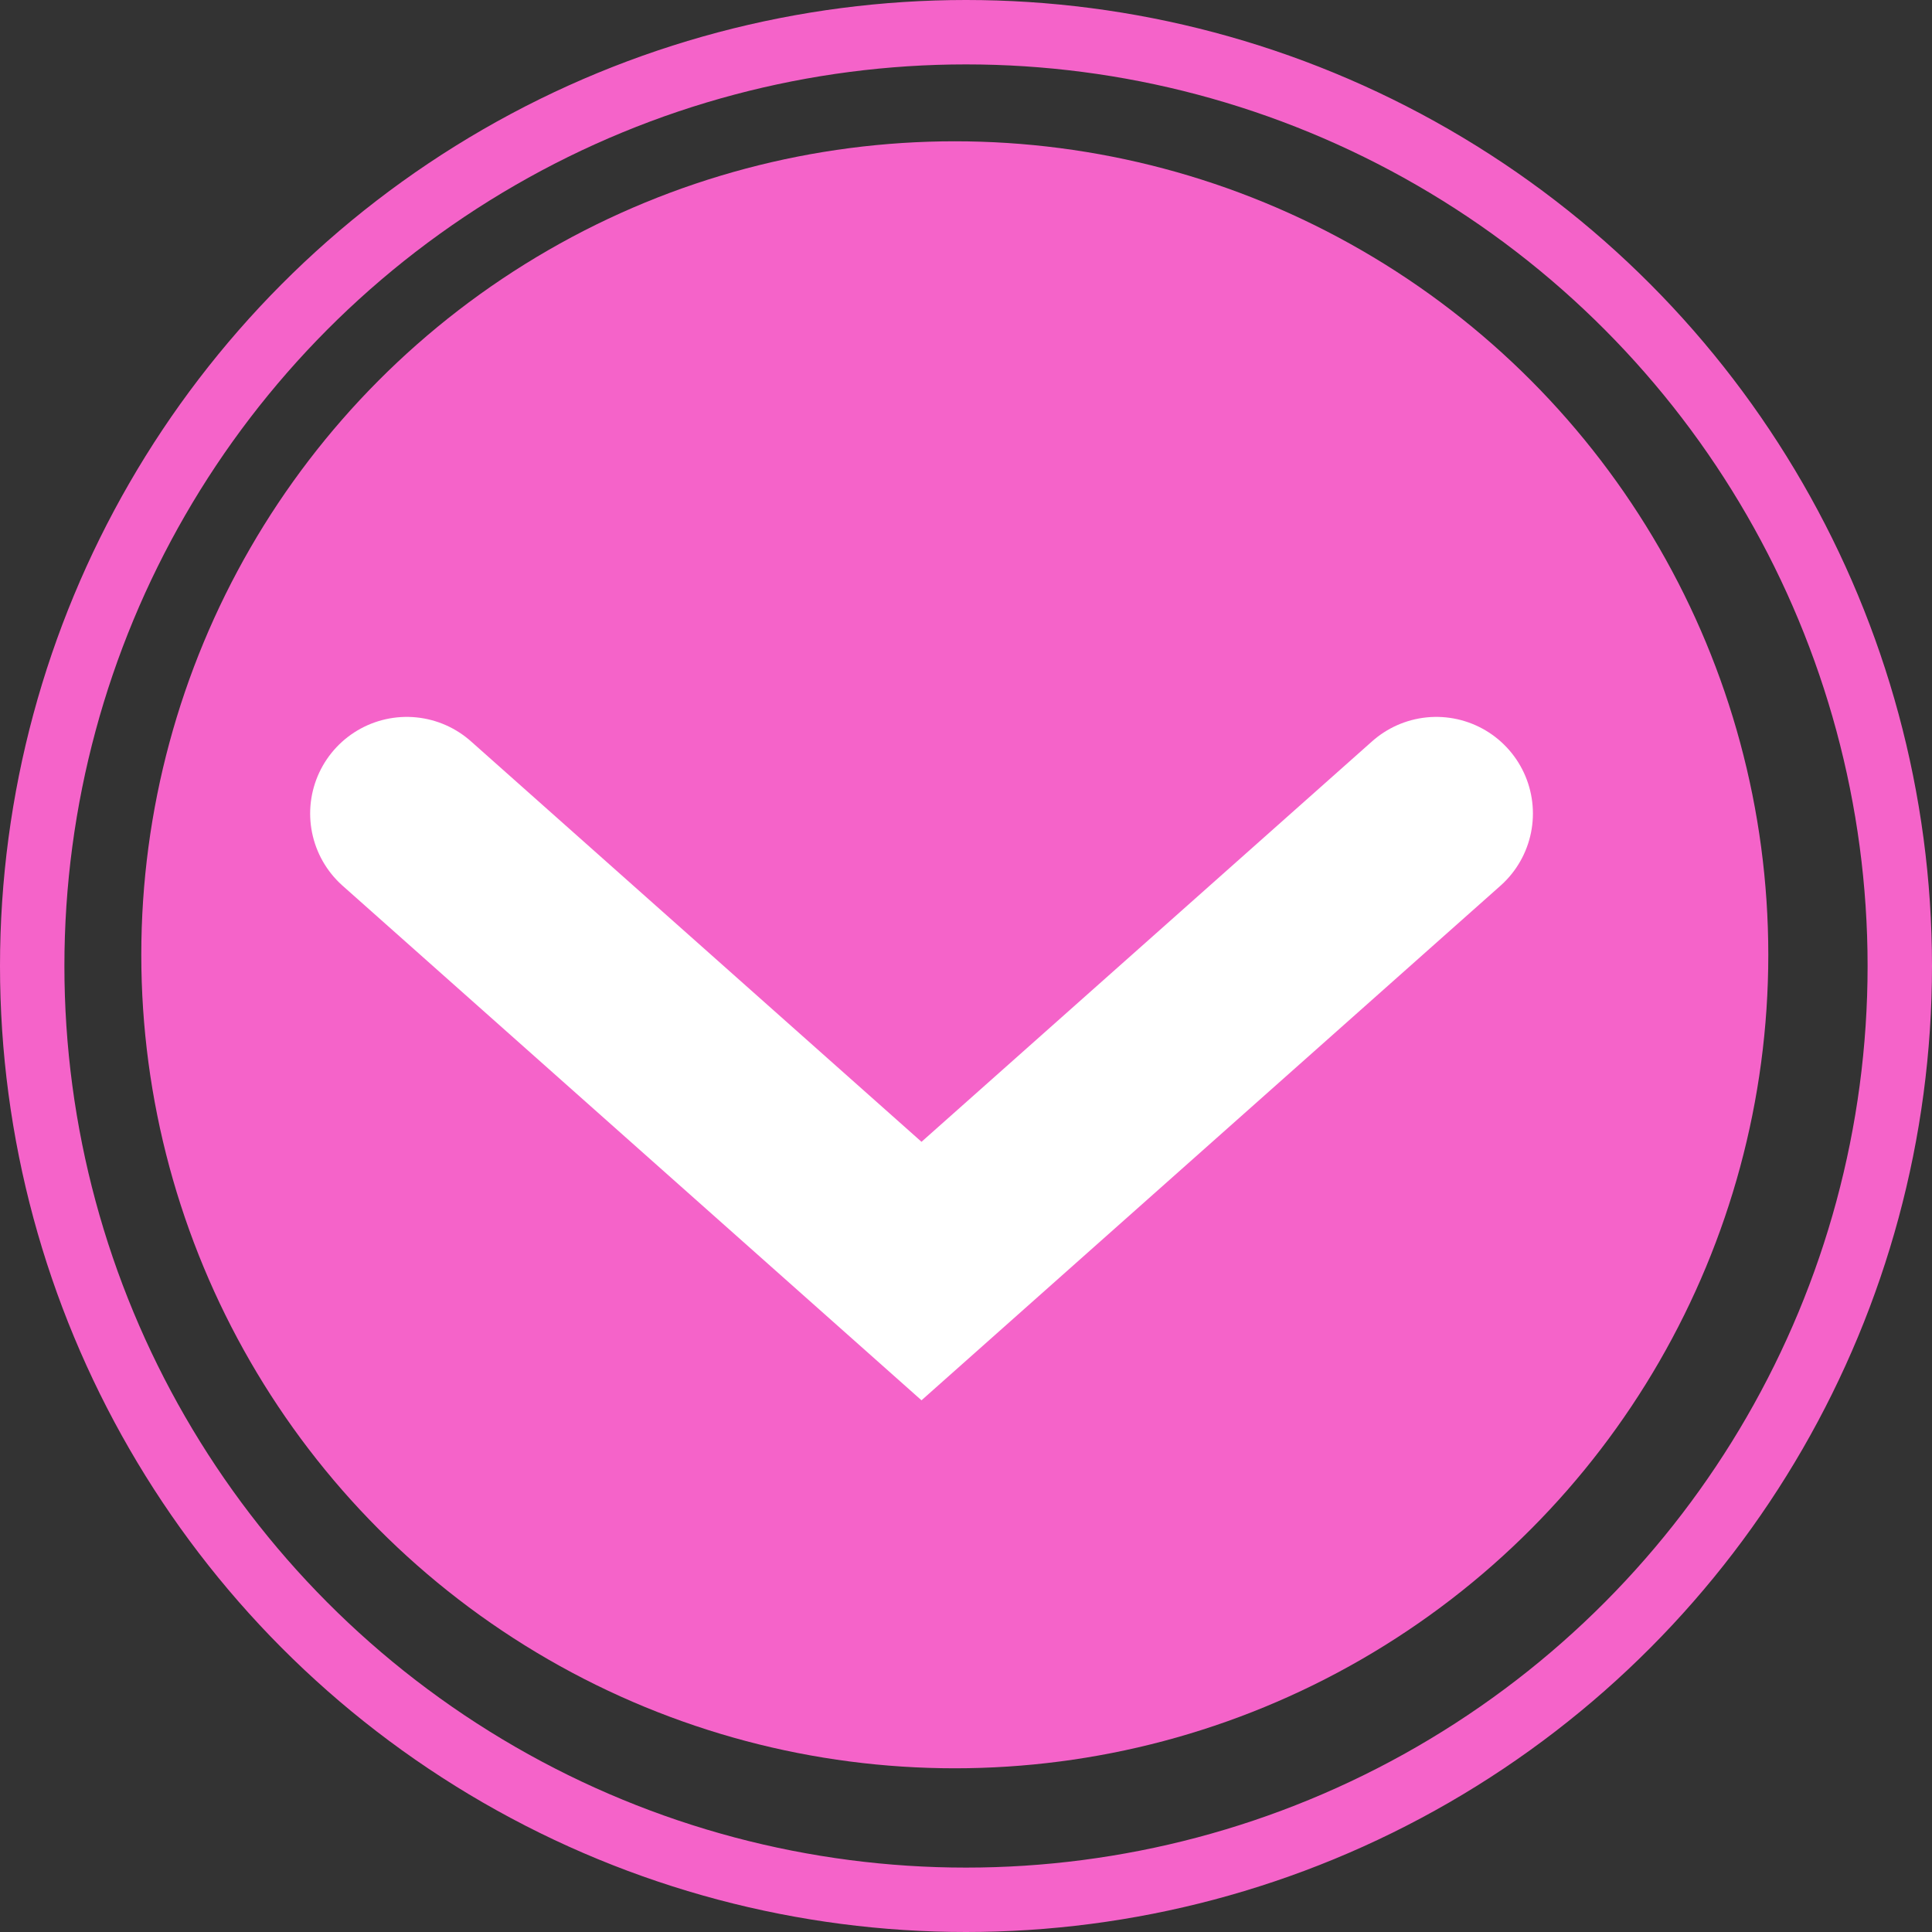 <svg width="30" height="30" viewBox="0 0 30 30" fill="none" xmlns="http://www.w3.org/2000/svg">
<rect x="0" y="0" width="30" height="30" fill="#333333" stroke="none"/>
<circle cx="14.826" cy="14.826" r="12.632" fill="#F563C9"/>
<circle cx="15" cy="15" r="14.5" stroke="#F563C9"/>
<path d="M6.316 12.632L14.309 19.737L22.303 12.632" stroke="white" stroke-width="3" stroke-linecap="round"/>
</svg>
